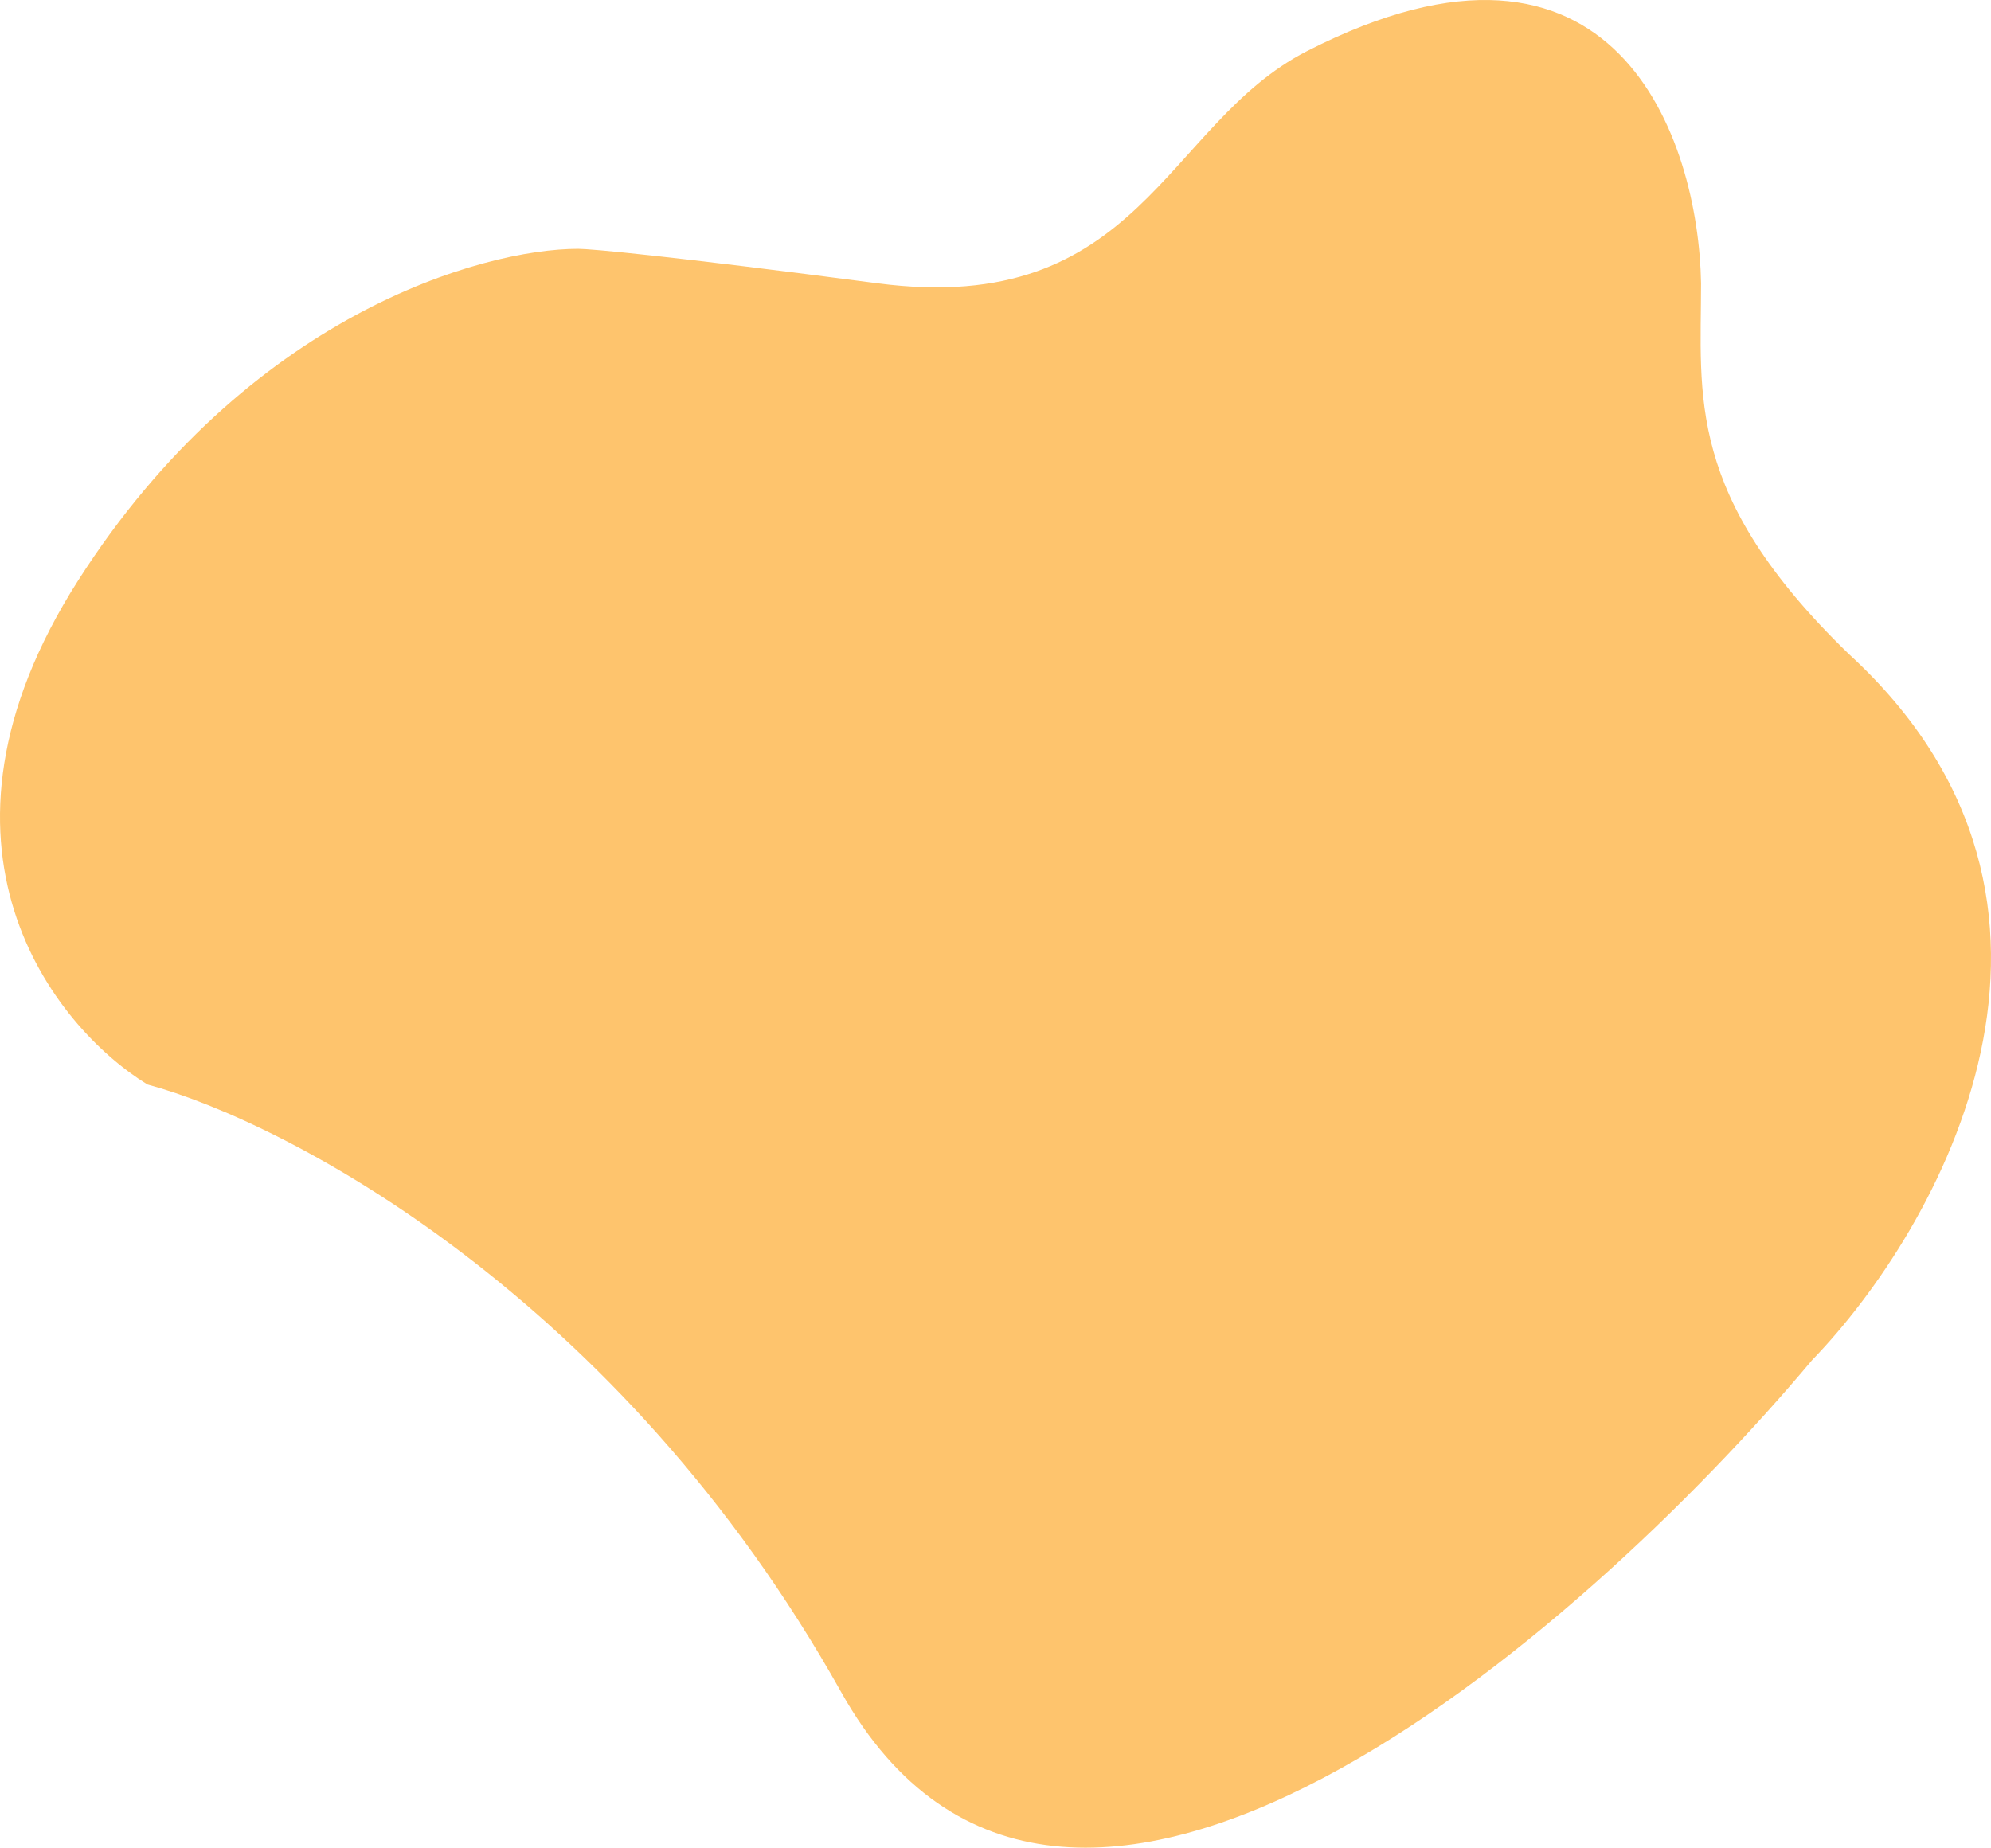 <?xml version="1.0" encoding="UTF-8"?> <svg xmlns="http://www.w3.org/2000/svg" width="432" height="401" viewBox="0 0 432 401" fill="none"> <path d="M16.95 125.987C53.7 68.399 104.602 54.002 125.458 54.002C128.099 54.002 144.784 55.498 190.405 61.481C247.432 68.96 252.659 26.938 283.548 11.116C350.713 -23.288 368.56 30.318 369.088 61.481C369.088 85.906 365.604 107.477 401.087 141.88C460.648 196.477 420.624 266.842 393.166 295.199C343.004 355.031 230.641 453.193 182.485 367.185C134.329 281.176 62.096 243.47 31.998 235.367C11.669 222.902 -19.801 183.575 16.95 125.987Z" fill="#FEC46D"></path> </svg> 
